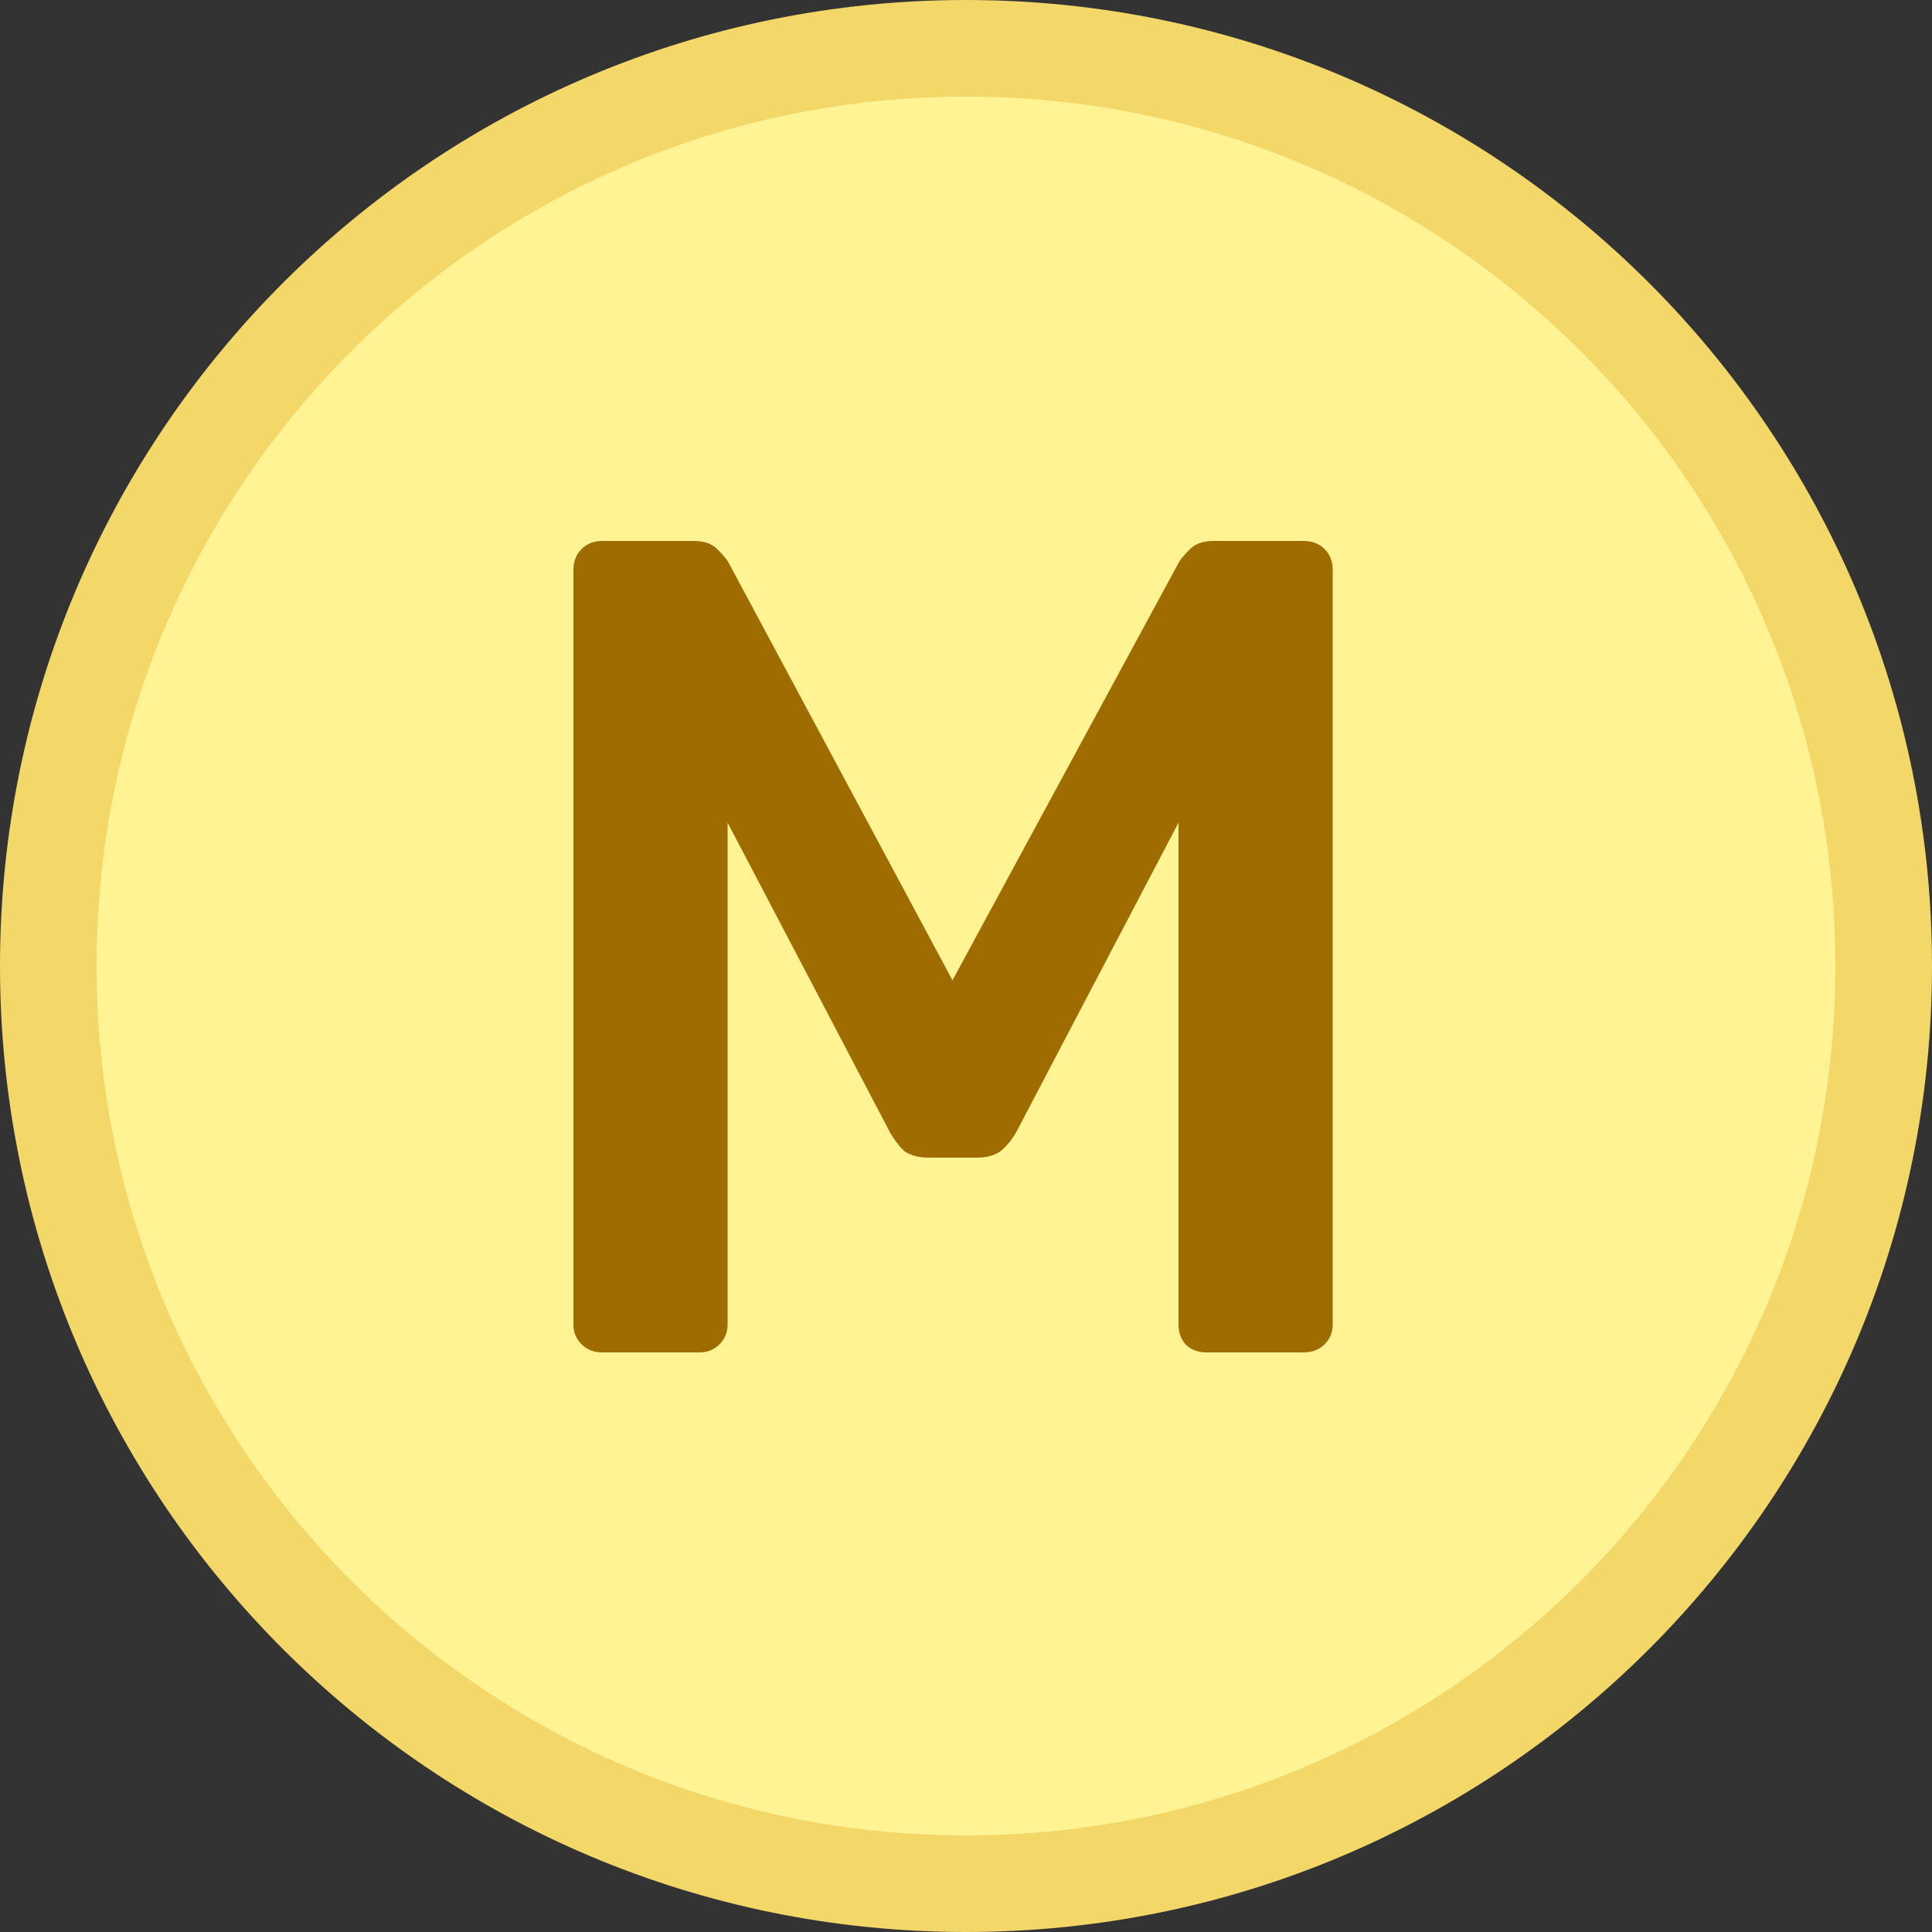 <svg width="20" height="20" viewBox="0 0 20 20" fill="none" xmlns="http://www.w3.org/2000/svg">
<rect x="0" y="0" width="20" height="20" fill="#333333" stroke="none"/>
<g clip-path="url(#clip0_18157_384)">
<path d="M10 19.5C4.753 19.5 0.5 15.247 0.5 10C0.5 4.753 4.753 0.5 10 0.5C15.247 0.5 19.5 4.753 19.5 10C19.5 15.247 15.247 19.5 10 19.5Z" fill="#FFF394"/>
<path d="M10 19.5C4.753 19.5 0.5 15.247 0.5 10C0.5 4.753 4.753 0.5 10 0.5C15.247 0.5 19.5 4.753 19.5 10C19.5 15.247 15.247 19.5 10 19.5Z" stroke="#F3D768"/>
<path d="M6.236 14C6.148 14 6.076 13.972 6.02 13.916C5.964 13.86 5.936 13.792 5.936 13.712V5.9C5.936 5.812 5.964 5.74 6.02 5.684C6.076 5.628 6.148 5.6 6.236 5.6H7.184C7.296 5.6 7.38 5.632 7.436 5.696C7.492 5.752 7.528 5.796 7.544 5.828L9.86 10.148L12.2 5.828C12.216 5.796 12.252 5.752 12.308 5.696C12.364 5.632 12.448 5.6 12.56 5.6H13.496C13.584 5.6 13.656 5.628 13.712 5.684C13.768 5.74 13.796 5.812 13.796 5.9V13.712C13.796 13.792 13.768 13.86 13.712 13.916C13.656 13.972 13.584 14 13.496 14H12.488C12.4 14 12.328 13.972 12.272 13.916C12.224 13.86 12.2 13.792 12.2 13.712V8.516L10.52 11.72C10.48 11.792 10.428 11.856 10.364 11.912C10.3 11.96 10.216 11.984 10.112 11.984H9.62C9.508 11.984 9.42 11.96 9.356 11.912C9.3 11.856 9.252 11.792 9.212 11.72L7.532 8.516V13.712C7.532 13.792 7.504 13.86 7.448 13.916C7.392 13.972 7.324 14 7.244 14H6.236Z" fill="#9E6C00"/>
</g>
<defs>
<clipPath id="clip0_18157_384">
<rect width="20" height="20" fill="white"/>
</clipPath>
</defs>
</svg>
